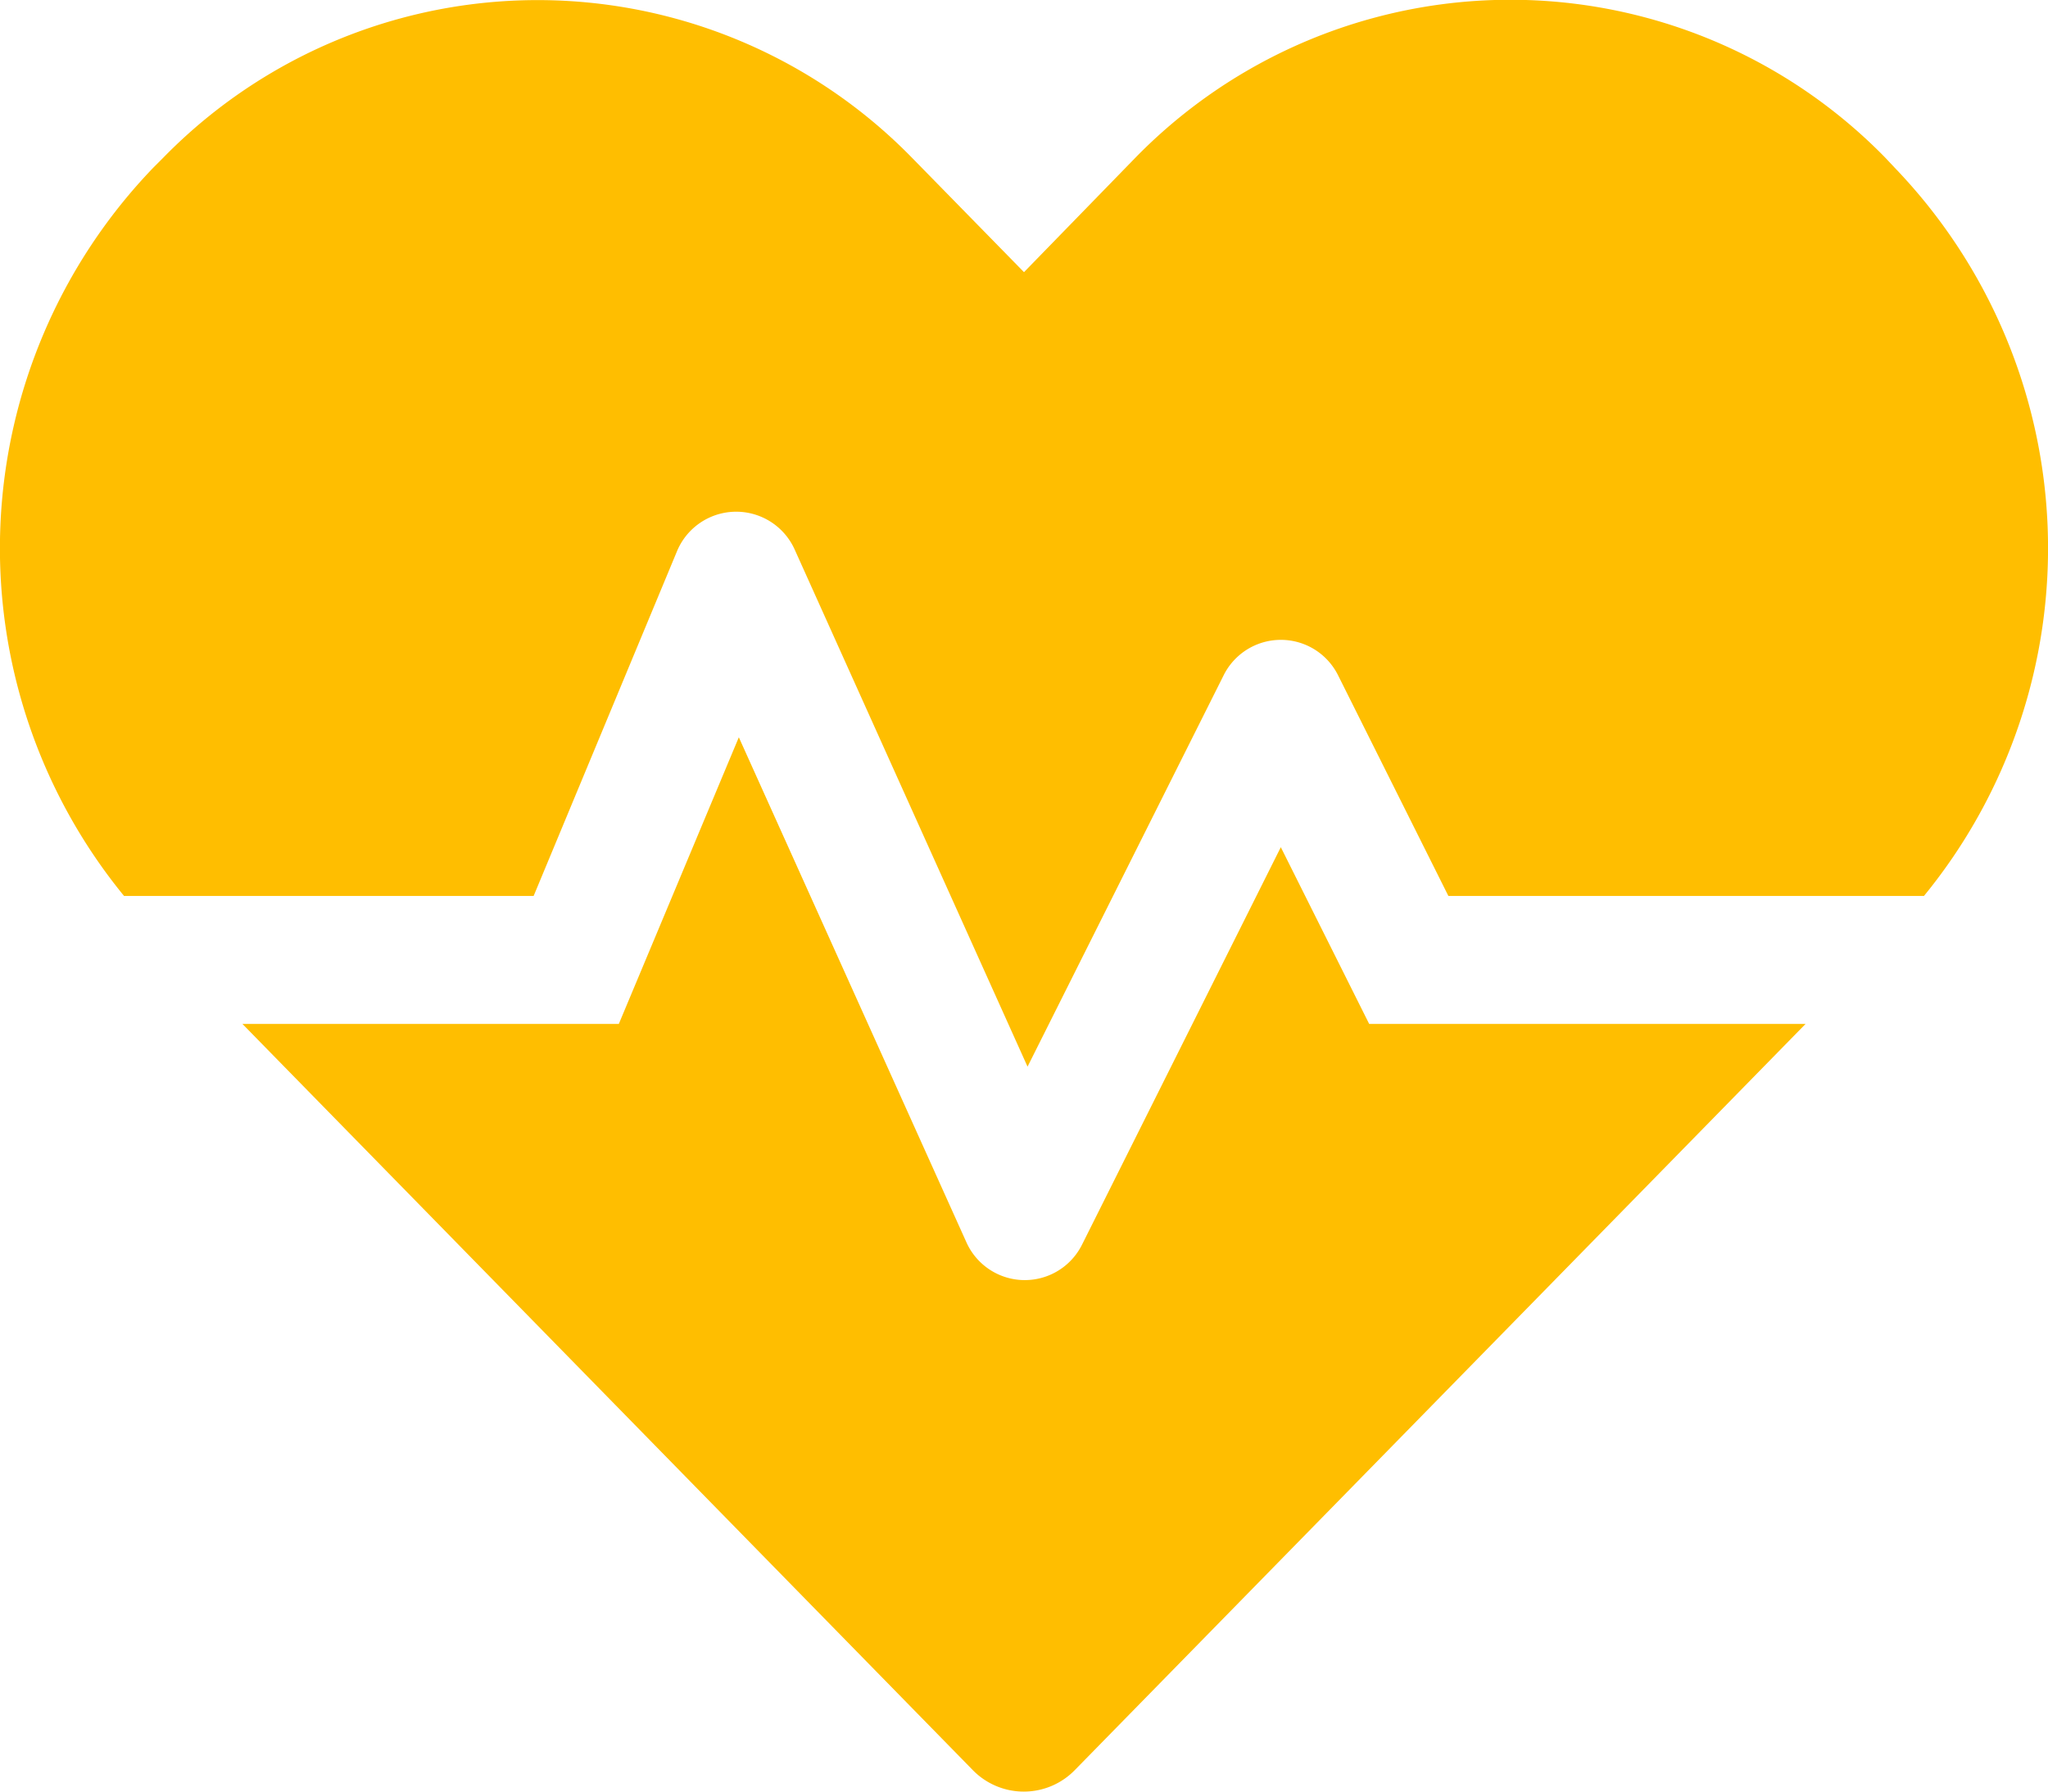 <svg xmlns="http://www.w3.org/2000/svg" width="40.002" height="35.002" viewBox="0 0 40.002 35.002"><path d="M25.016-15.953,21.133-8.187a1.249,1.249,0,0,1-2.258-.047L14.43-18.1l-2.344,5.6H4.734L18.992,2.07A1.392,1.392,0,0,0,21,2.07L35.266-12.5H26.742ZM37.008-29.226l-.188-.2a10.234,10.234,0,0,0-14.641,0L20-27.187l-2.18-2.227a10.221,10.221,0,0,0-14.641,0l-.188.188A10.727,10.727,0,0,0,2.422-15h8l2.8-6.734a1.252,1.252,0,0,1,2.3-.031l4.547,10.1L23.9-19.312a1.248,1.248,0,0,1,2.234,0L28.289-15h9.289A10.727,10.727,0,0,0,37.008-29.226Z" transform="translate(0.001 32.504)" fill="#ffbe00"/></svg>